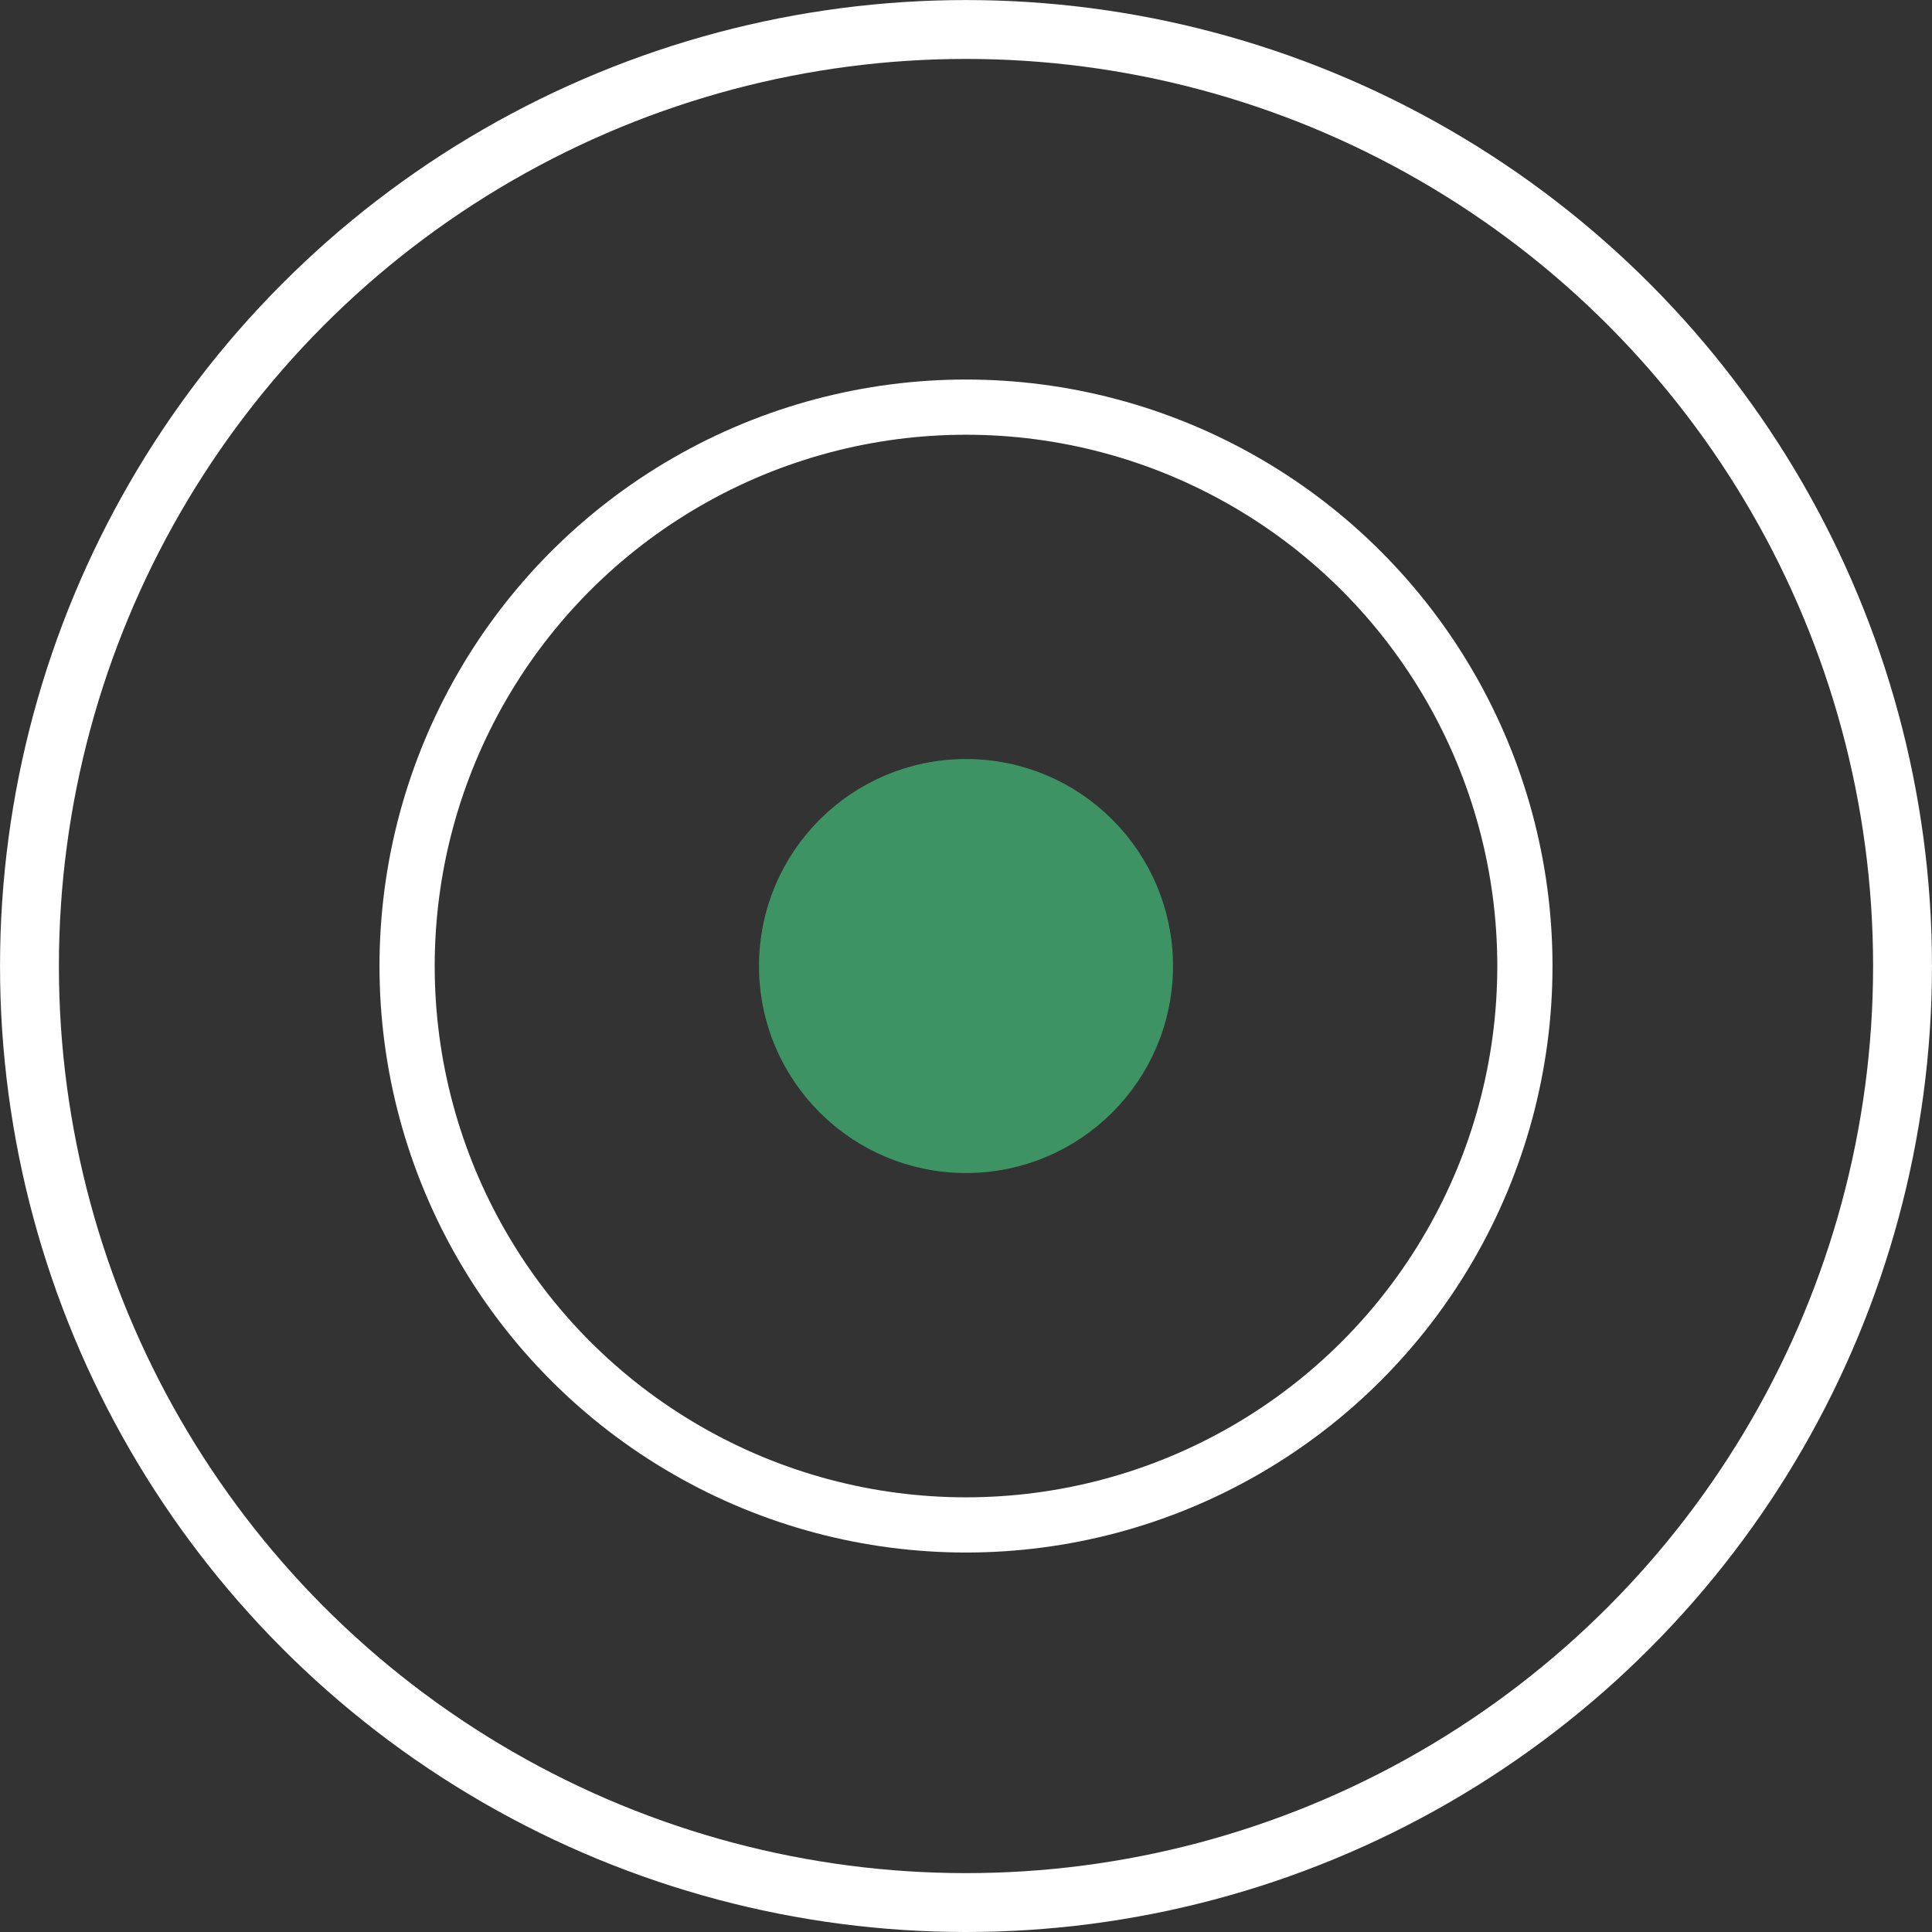 <svg viewBox="0 0 280 280" xmlns="http://www.w3.org/2000/svg"><rect x="0" y="0" width="280" height="280" fill="#333333" stroke="none"/><g transform="translate(-1504.6 -64.176)" stroke-linejoin="round" stroke-miterlimit="5.2"><circle cx="1644.6" cy="204.18" r="135.73" fill="none" stroke="#fff" stroke-width="8.533"/><circle cx="1644.6" cy="204.18" r="81" fill="none" stroke="#fff" stroke-width="8"/><circle cx="1644.6" cy="204.18" r="27" fill="#3d9363" stroke="#3d9363" stroke-width="6"/></g></svg>
